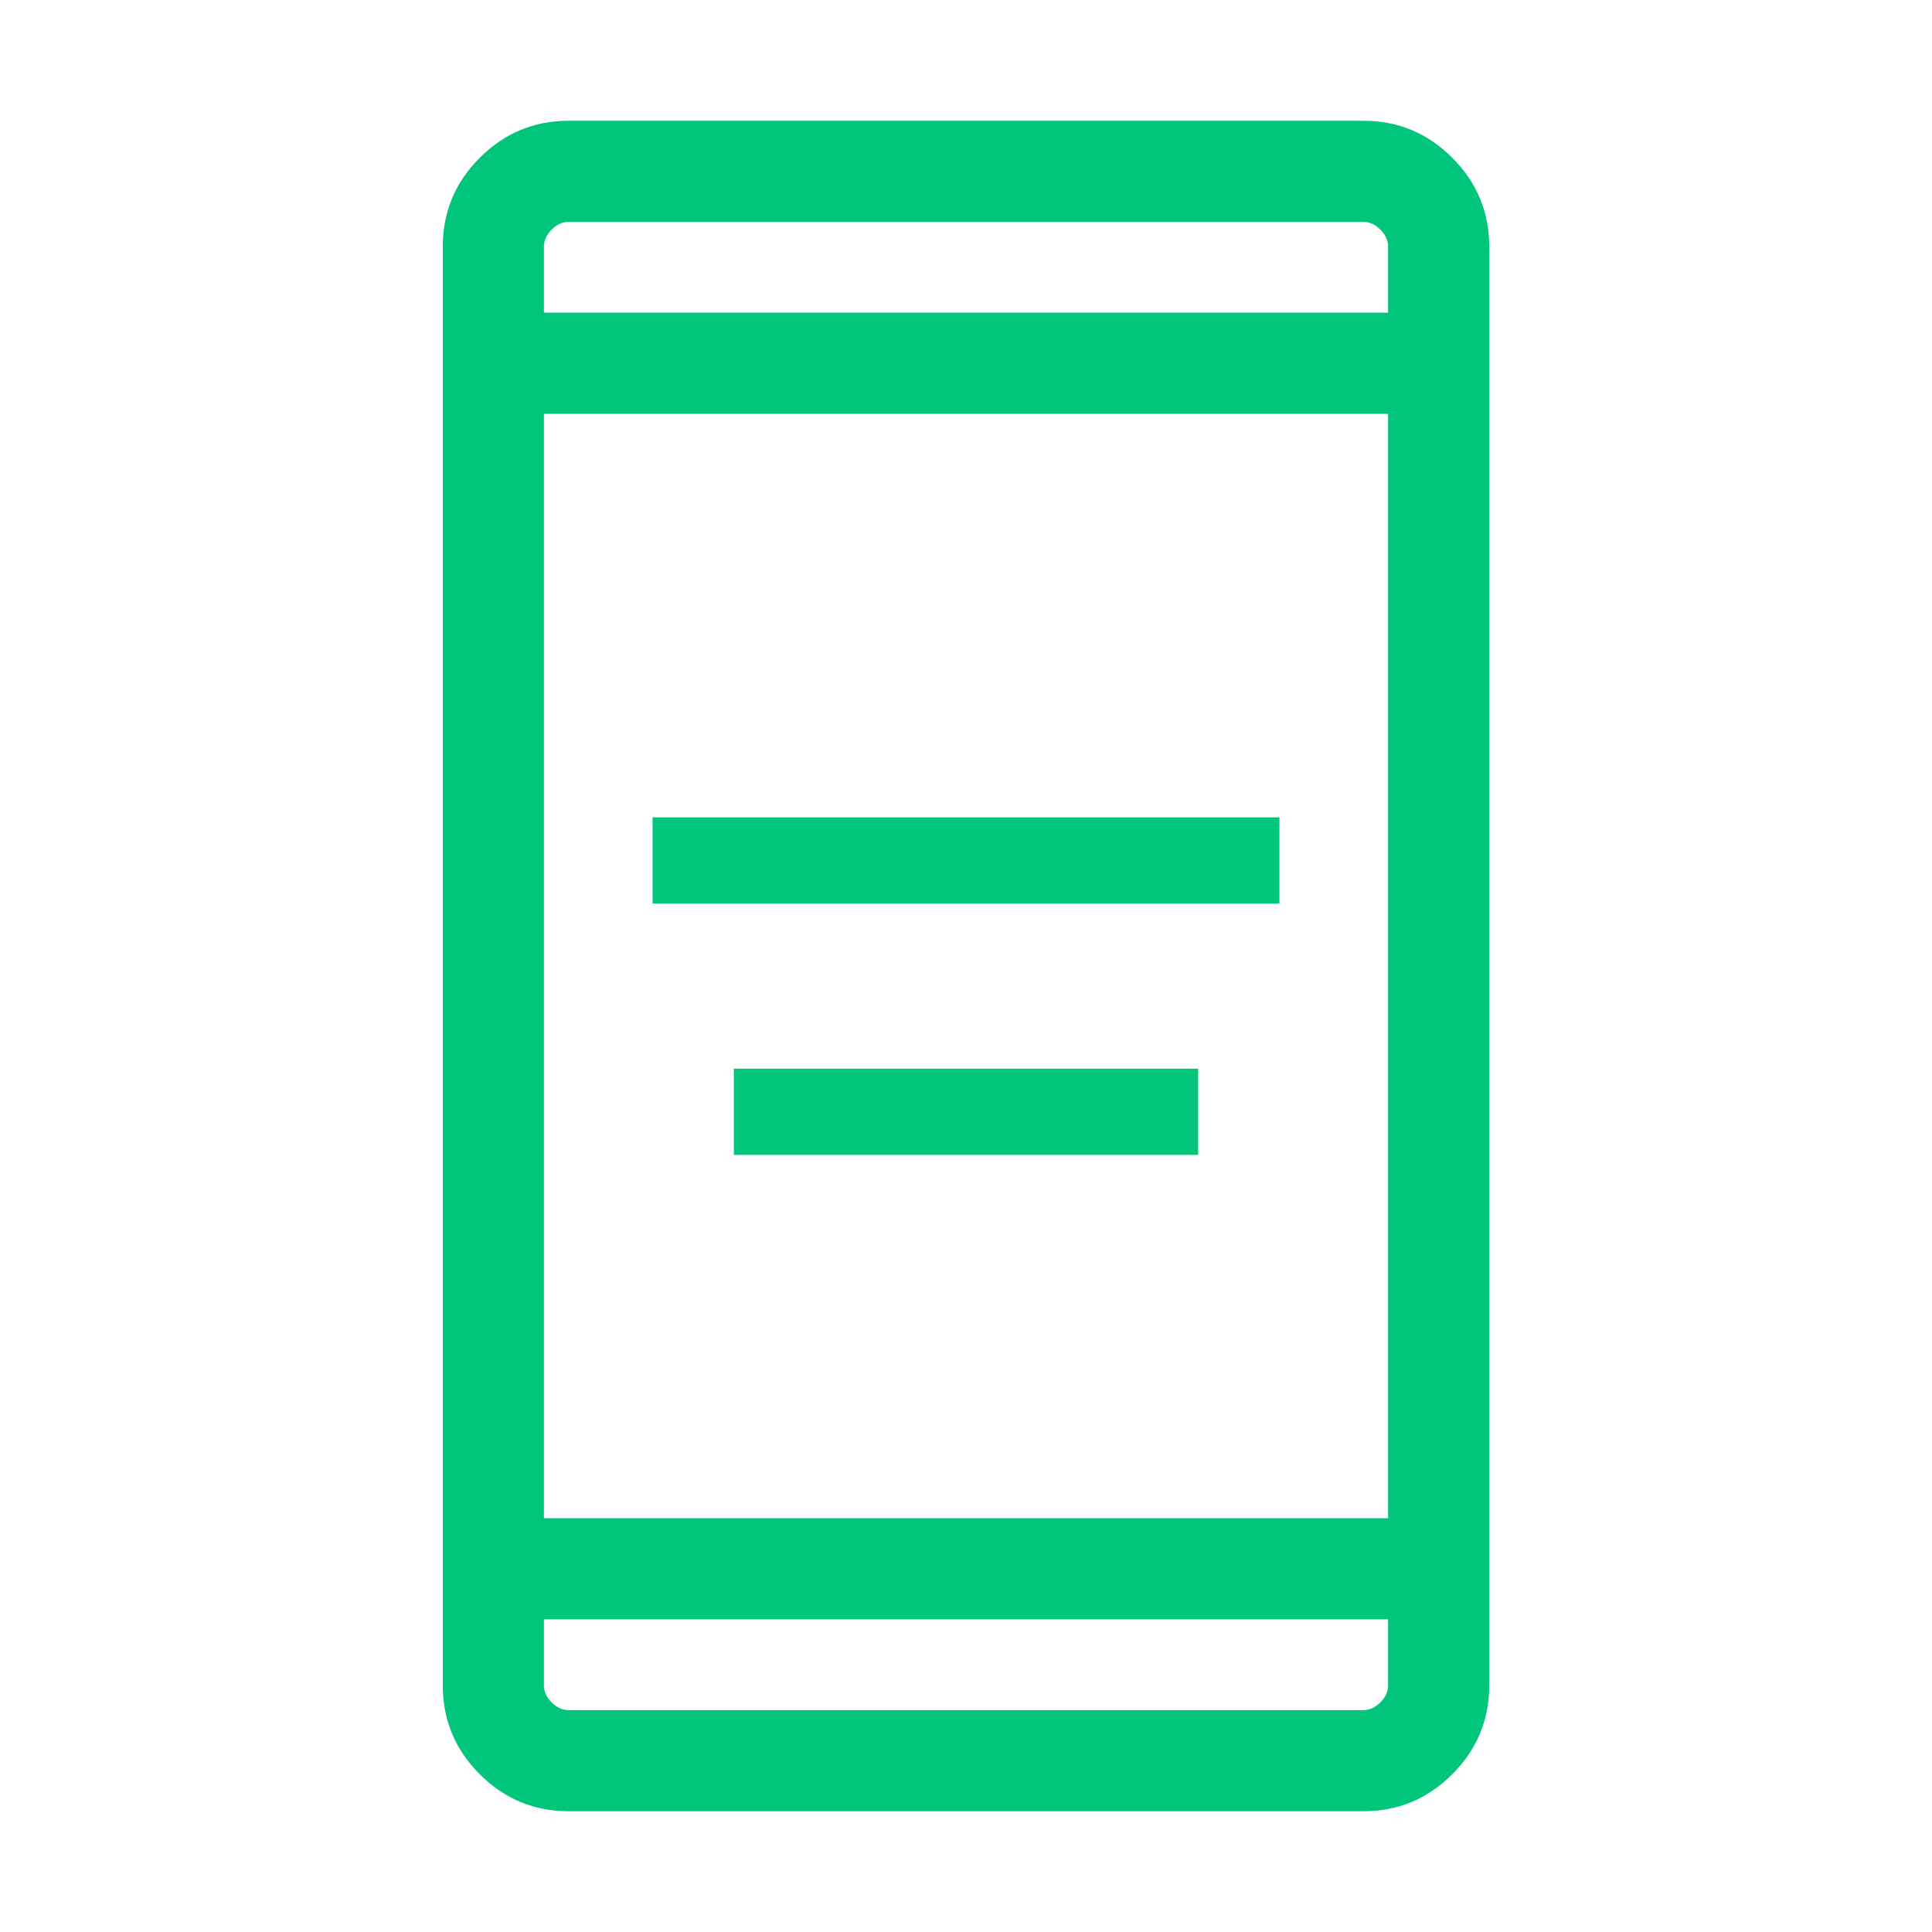 <?xml version="1.0" encoding="UTF-8"?>
<svg xmlns="http://www.w3.org/2000/svg" width="40" height="40" viewBox="0 0 40 40" fill="none">
  <g id="aod">
    <mask id="mask0_2968_685" style="mask-type:alpha" maskUnits="userSpaceOnUse" x="0" y="0" width="40" height="40">
      <rect id="Bounding box" width="40" height="40" fill="#D9D9D9"></rect>
    </mask>
    <g mask="url(#mask0_2968_685)">
      <path id="aod_2" d="M15.194 23.91V22.126H24.806V23.91H15.194ZM13.511 18.707V16.923H26.489V18.707H13.511ZM11.774 37.5C11.057 37.5 10.444 37.245 9.933 36.734C9.422 36.223 9.167 35.609 9.167 34.893V5.107C9.167 4.391 9.422 3.777 9.933 3.266C10.444 2.755 11.057 2.5 11.774 2.5H28.227C28.943 2.5 29.556 2.755 30.067 3.266C30.578 3.777 30.833 4.391 30.833 5.107V34.893C30.833 35.609 30.578 36.223 30.067 36.734C29.556 37.245 28.943 37.5 28.227 37.5H11.774ZM11.261 33.526V34.893C11.261 35.021 11.314 35.139 11.421 35.246C11.528 35.352 11.645 35.406 11.774 35.406H28.227C28.355 35.406 28.472 35.352 28.579 35.246C28.686 35.139 28.739 35.021 28.739 34.893V33.526H11.261ZM11.261 31.432H28.739V8.568H11.261V31.432ZM11.261 6.474H28.739V5.107C28.739 4.979 28.686 4.861 28.579 4.754C28.472 4.647 28.355 4.594 28.227 4.594H11.774C11.645 4.594 11.528 4.647 11.421 4.754C11.314 4.861 11.261 4.979 11.261 5.107V6.474Z" fill="#00C57B"></path>
    </g>
  </g>
</svg>
